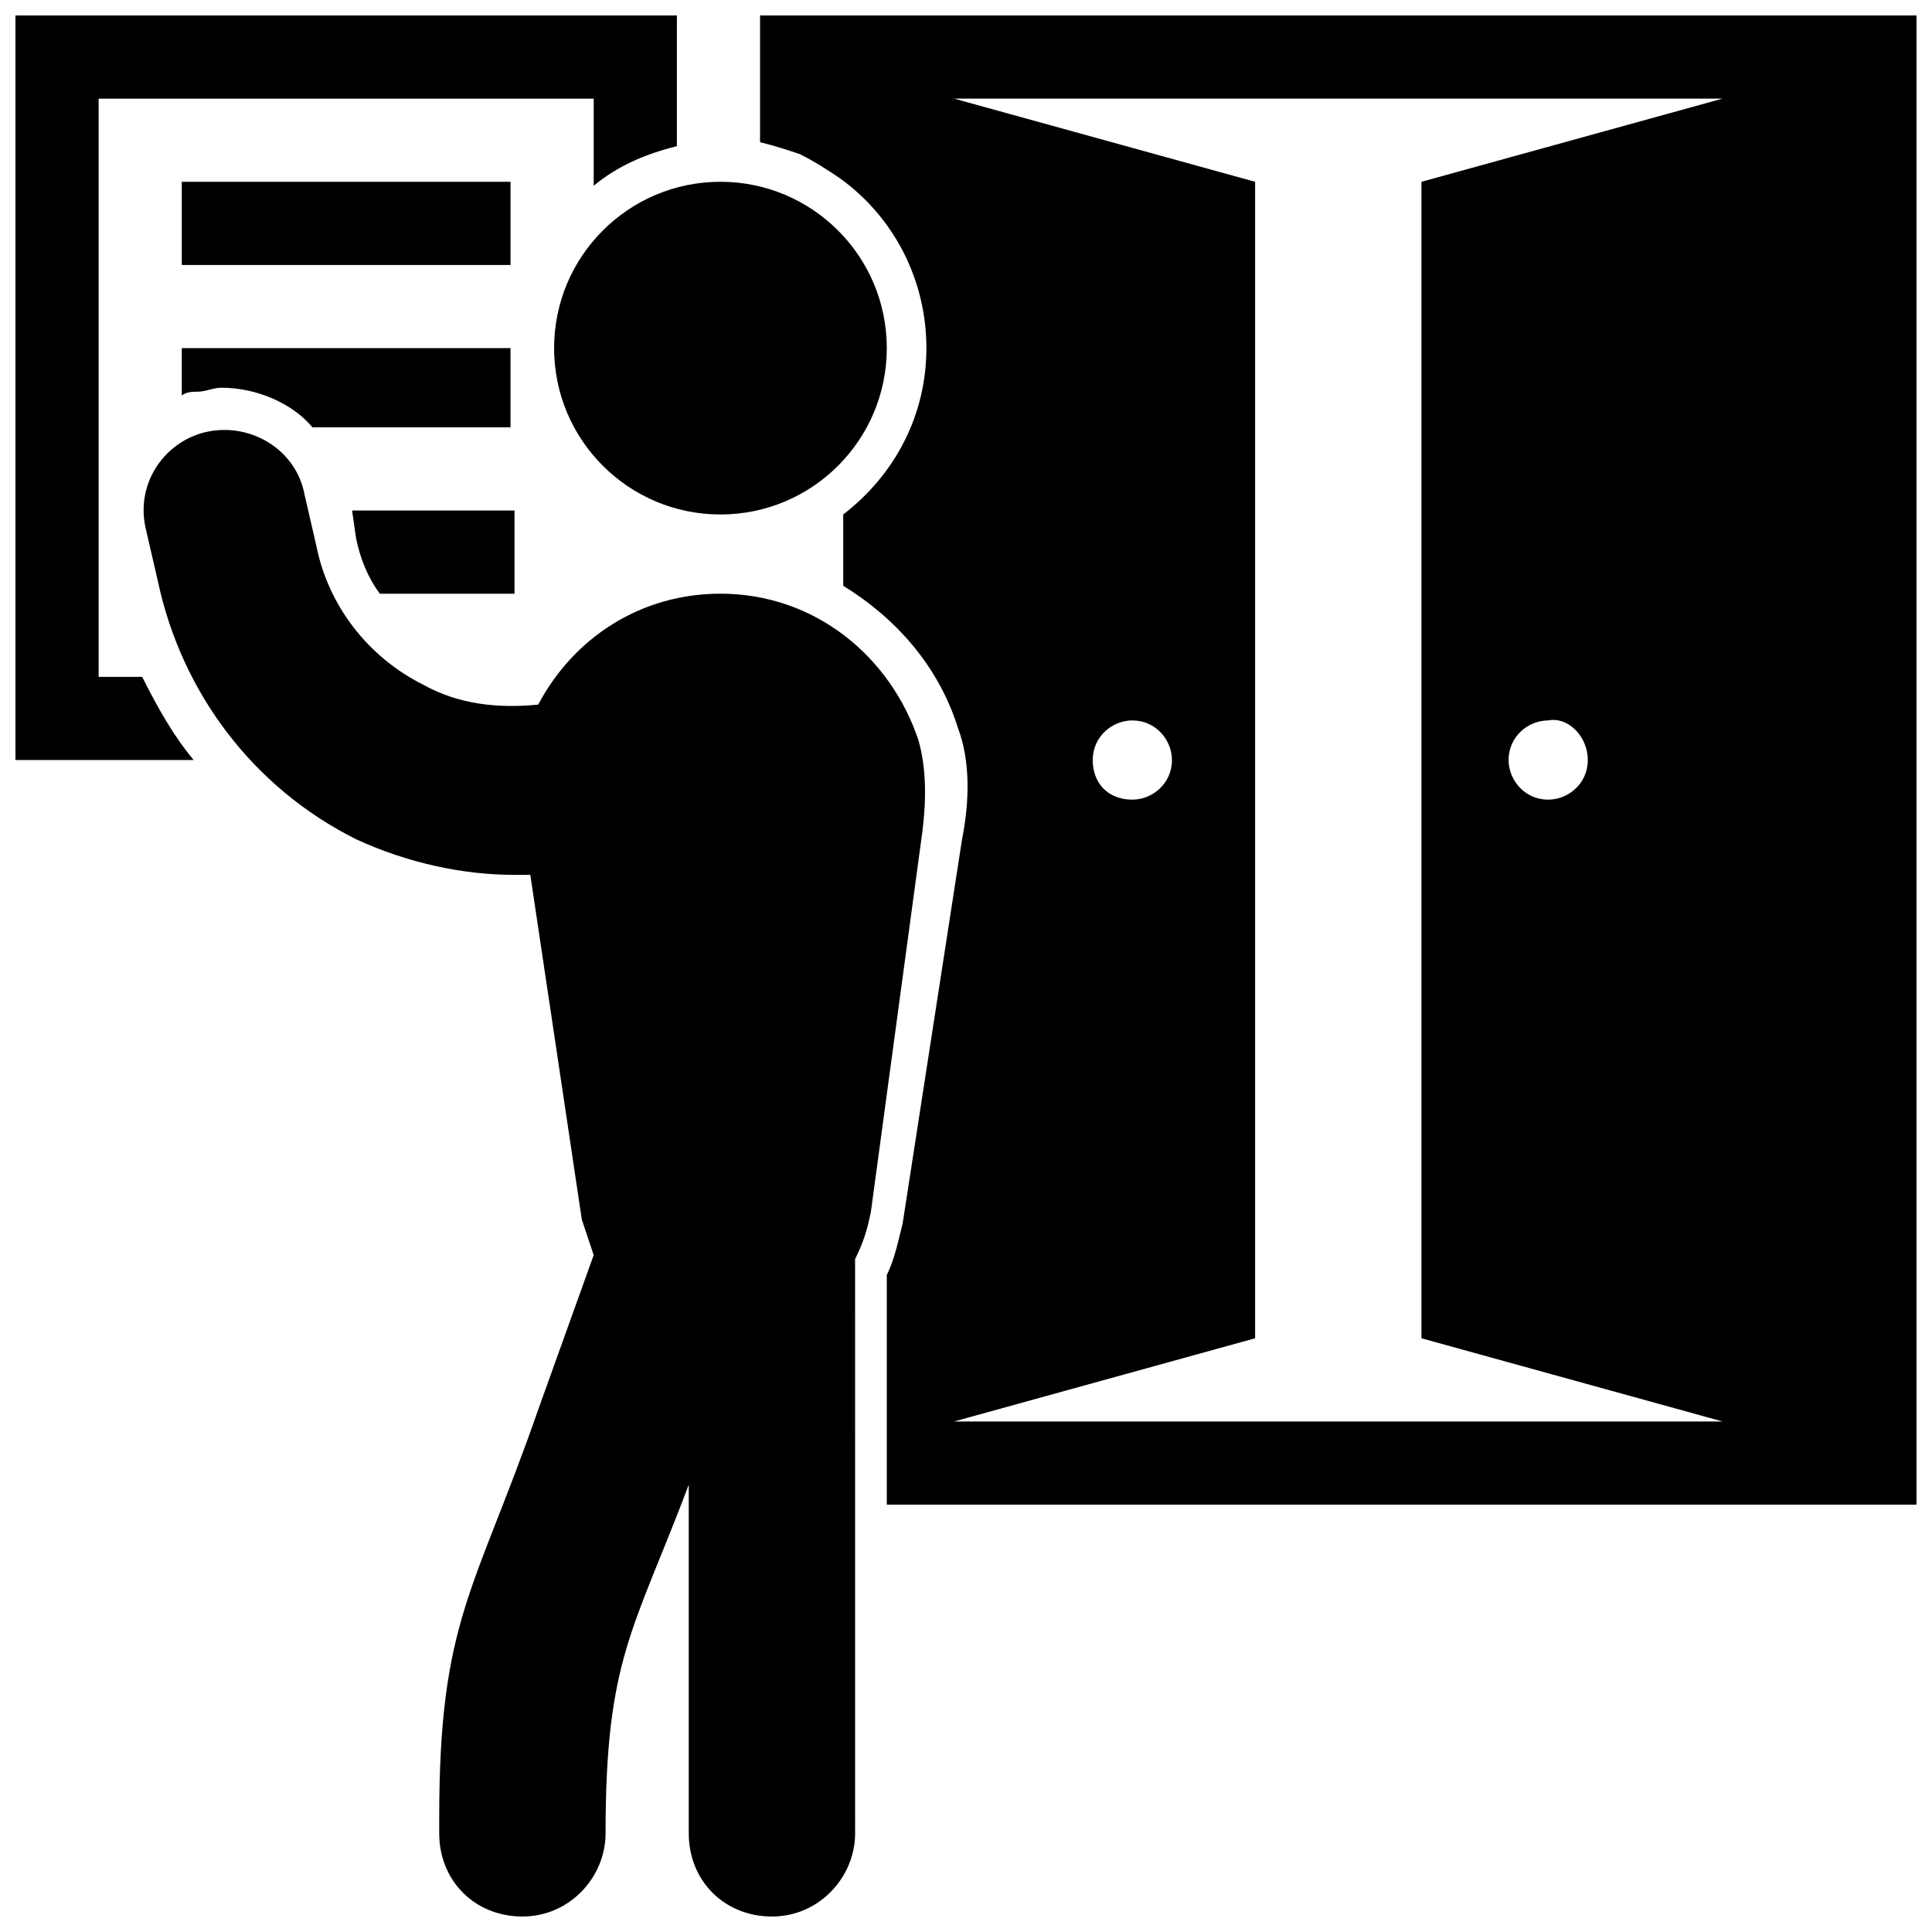 <?xml version="1.0" encoding="UTF-8"?>
<!-- Uploaded to: SVG Repo, www.svgrepo.com, Generator: SVG Repo Mixer Tools -->
<svg width="800px" height="800px" version="1.1" viewBox="144 144 512 512" xmlns="http://www.w3.org/2000/svg">
 <defs>
  <clipPath id="c">
   <path d="m182 257h208v394.9h-208z"/>
  </clipPath>
  <clipPath id="b">
   <path d="m345 148.09h306.9v394.91h-306.9z"/>
  </clipPath>
  <clipPath id="a">
   <path d="m148.09 148.09h175.91v197.91h-175.91z"/>
  </clipPath>
 </defs>
 <path d="m379.01 236.26c0 24.344-19.738 44.082-44.086 44.082-24.344 0-44.082-19.738-44.082-44.082 0-24.348 19.738-44.086 44.082-44.086 24.348 0 44.086 19.738 44.086 44.086"/>
 <g clip-path="url(#c)">
  <path d="m388.45 364.31c1.051-8.398 1.051-16.793-1.051-24.141-7.348-22.043-27.289-38.836-52.48-38.836-20.992 0-38.836 11.547-48.281 29.391-10.496 1.051-20.992 0-30.438-5.246-14.695-7.348-25.191-20.992-28.34-36.734l-3.148-13.645c-2.098-11.551-13.645-18.898-25.191-16.801-11.547 2.098-19.941 13.645-16.793 26.238l3.148 13.645c6.297 29.391 25.191 54.578 52.48 68.223 13.645 6.297 28.34 9.445 41.984 9.445h4.199l13.645 91.316c1.051 3.148 2.098 6.297 3.148 9.445l-14.695 40.934c-16.793 48.281-26.238 55.629-26.238 108.11v4.199c0 12.594 9.445 22.043 22.043 22.043 12.594 0 22.043-10.496 22.043-22.043 0-46.184 7.348-53.531 22.043-92.363v92.363c0 12.594 9.445 22.043 22.043 22.043 12.594 0 22.043-10.496 22.043-22.043l-0.008-152.19c2.098-4.199 3.148-7.348 4.199-12.594z"/>
 </g>
 <g clip-path="url(#b)">
  <path d="m345.42 148.09v33.586c4.199 1.051 7.348 2.098 10.496 3.148 4.199 2.098 7.348 4.199 10.496 6.297 14.695 10.5 23.094 27.293 23.094 45.137s-8.398 33.586-22.043 44.082v18.895c13.645 8.398 25.191 20.992 30.438 37.785 3.148 8.398 3.148 18.895 1.051 29.391l-15.742 101.81c-1.051 4.199-2.098 9.445-4.199 13.645v60.879l272.89-0.004v-394.65zm131.2 350.57v-306.48l-79.77-22.043h203.62l-79.77 22.043v306.48l79.77 22.043h-203.62zm-43.035-153.24c0-6.297 5.246-10.496 10.496-10.496 6.297 0 10.496 5.246 10.496 10.496 0 6.297-5.246 10.496-10.496 10.496-6.297 0-10.496-4.199-10.496-10.496zm131.2 0c0 6.297-5.246 10.496-10.496 10.496-6.297 0-10.496-5.246-10.496-10.496 0-6.297 5.246-10.496 10.496-10.496 5.25-1.047 10.496 4.199 10.496 10.496z"/>
 </g>
 <g clip-path="url(#a)">
  <path d="m170.14 323.38v-153.24h131.2v23.09c6.297-5.246 13.645-8.398 22.043-10.496v-34.637h-175.29v197.32h47.23c-5.246-6.297-9.445-13.645-13.645-22.043z"/>
 </g>
 <path d="m192.18 192.18h87.117v22.043h-87.117z"/>
 <path d="m280.34 236.26h-88.168v12.594c1.051-1.051 3.148-1.051 4.199-1.051 2.098 0 4.199-1.051 6.297-1.051 9.445 0 18.895 4.199 24.141 10.496h52.48v-20.988z"/>
 <path d="m244.66 301.34h35.688v-22.043h-43.035l1.051 7.348c1.051 5.25 3.148 10.496 6.297 14.695z"/>
</svg>